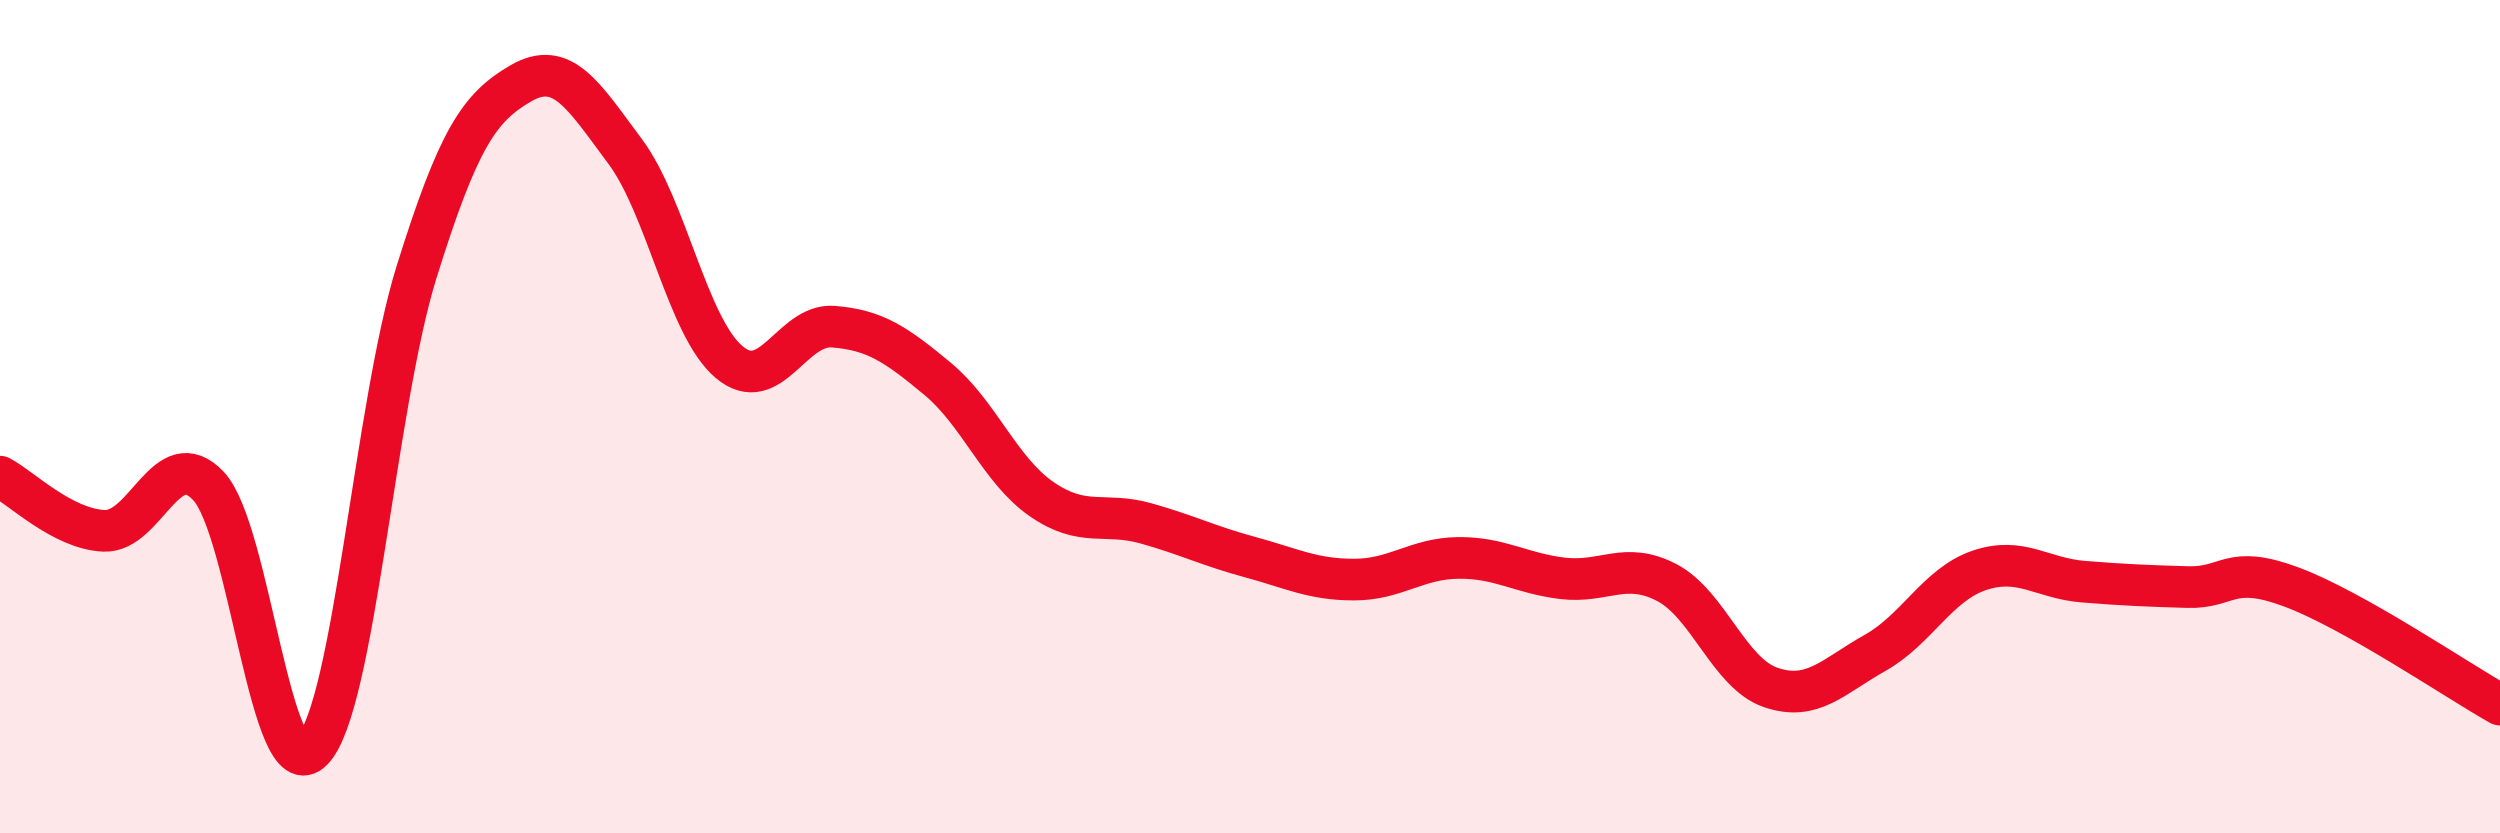 
    <svg width="60" height="20" viewBox="0 0 60 20" xmlns="http://www.w3.org/2000/svg">
      <path
        d="M 0,11.44 C 0.5,11.7 1.5,12.7 2.5,12.74 C 3.5,12.78 4,10.61 5,11.66 C 6,12.71 6.5,19.03 7.5,18 C 8.5,16.97 9,9.72 10,6.52 C 11,3.32 11.5,2.58 12.5,2 C 13.5,1.42 14,2.29 15,3.63 C 16,4.97 16.5,7.85 17.5,8.69 C 18.5,9.53 19,7.76 20,7.84 C 21,7.92 21.5,8.26 22.5,9.09 C 23.5,9.92 24,11.29 25,11.98 C 26,12.67 26.5,12.28 27.5,12.56 C 28.5,12.84 29,13.1 30,13.37 C 31,13.64 31.5,13.91 32.5,13.91 C 33.5,13.91 34,13.4 35,13.39 C 36,13.38 36.5,13.76 37.5,13.88 C 38.5,14 39,13.46 40,13.98 C 41,14.5 41.5,16.16 42.5,16.5 C 43.5,16.84 44,16.23 45,15.67 C 46,15.11 46.5,14.03 47.5,13.69 C 48.5,13.35 49,13.88 50,13.96 C 51,14.04 51.5,14.06 52.5,14.09 C 53.5,14.12 53.5,13.53 55,14.09 C 56.5,14.65 59,16.35 60,16.91L60 20L0 20Z"
        fill="#EB0A25"
        opacity="0.1"
        stroke-linecap="round"
        stroke-linejoin="round"
      />
      <path
        d="M 0,11.44 C 0.5,11.7 1.5,12.7 2.5,12.74 C 3.5,12.78 4,10.61 5,11.66 C 6,12.71 6.5,19.03 7.5,18 C 8.5,16.97 9,9.72 10,6.52 C 11,3.32 11.5,2.58 12.5,2 C 13.5,1.42 14,2.29 15,3.63 C 16,4.97 16.5,7.85 17.5,8.69 C 18.5,9.53 19,7.76 20,7.84 C 21,7.92 21.5,8.26 22.5,9.09 C 23.5,9.92 24,11.29 25,11.98 C 26,12.67 26.5,12.28 27.5,12.56 C 28.5,12.84 29,13.1 30,13.37 C 31,13.64 31.5,13.91 32.5,13.91 C 33.5,13.91 34,13.4 35,13.39 C 36,13.38 36.5,13.76 37.5,13.88 C 38.5,14 39,13.46 40,13.98 C 41,14.5 41.5,16.16 42.5,16.5 C 43.5,16.84 44,16.23 45,15.67 C 46,15.11 46.5,14.03 47.5,13.69 C 48.5,13.35 49,13.88 50,13.96 C 51,14.04 51.5,14.06 52.5,14.09 C 53.5,14.12 53.5,13.53 55,14.09 C 56.5,14.65 59,16.35 60,16.91"
        stroke="#EB0A25"
        stroke-width="1"
        fill="none"
        stroke-linecap="round"
        stroke-linejoin="round"
      />
    </svg>
  